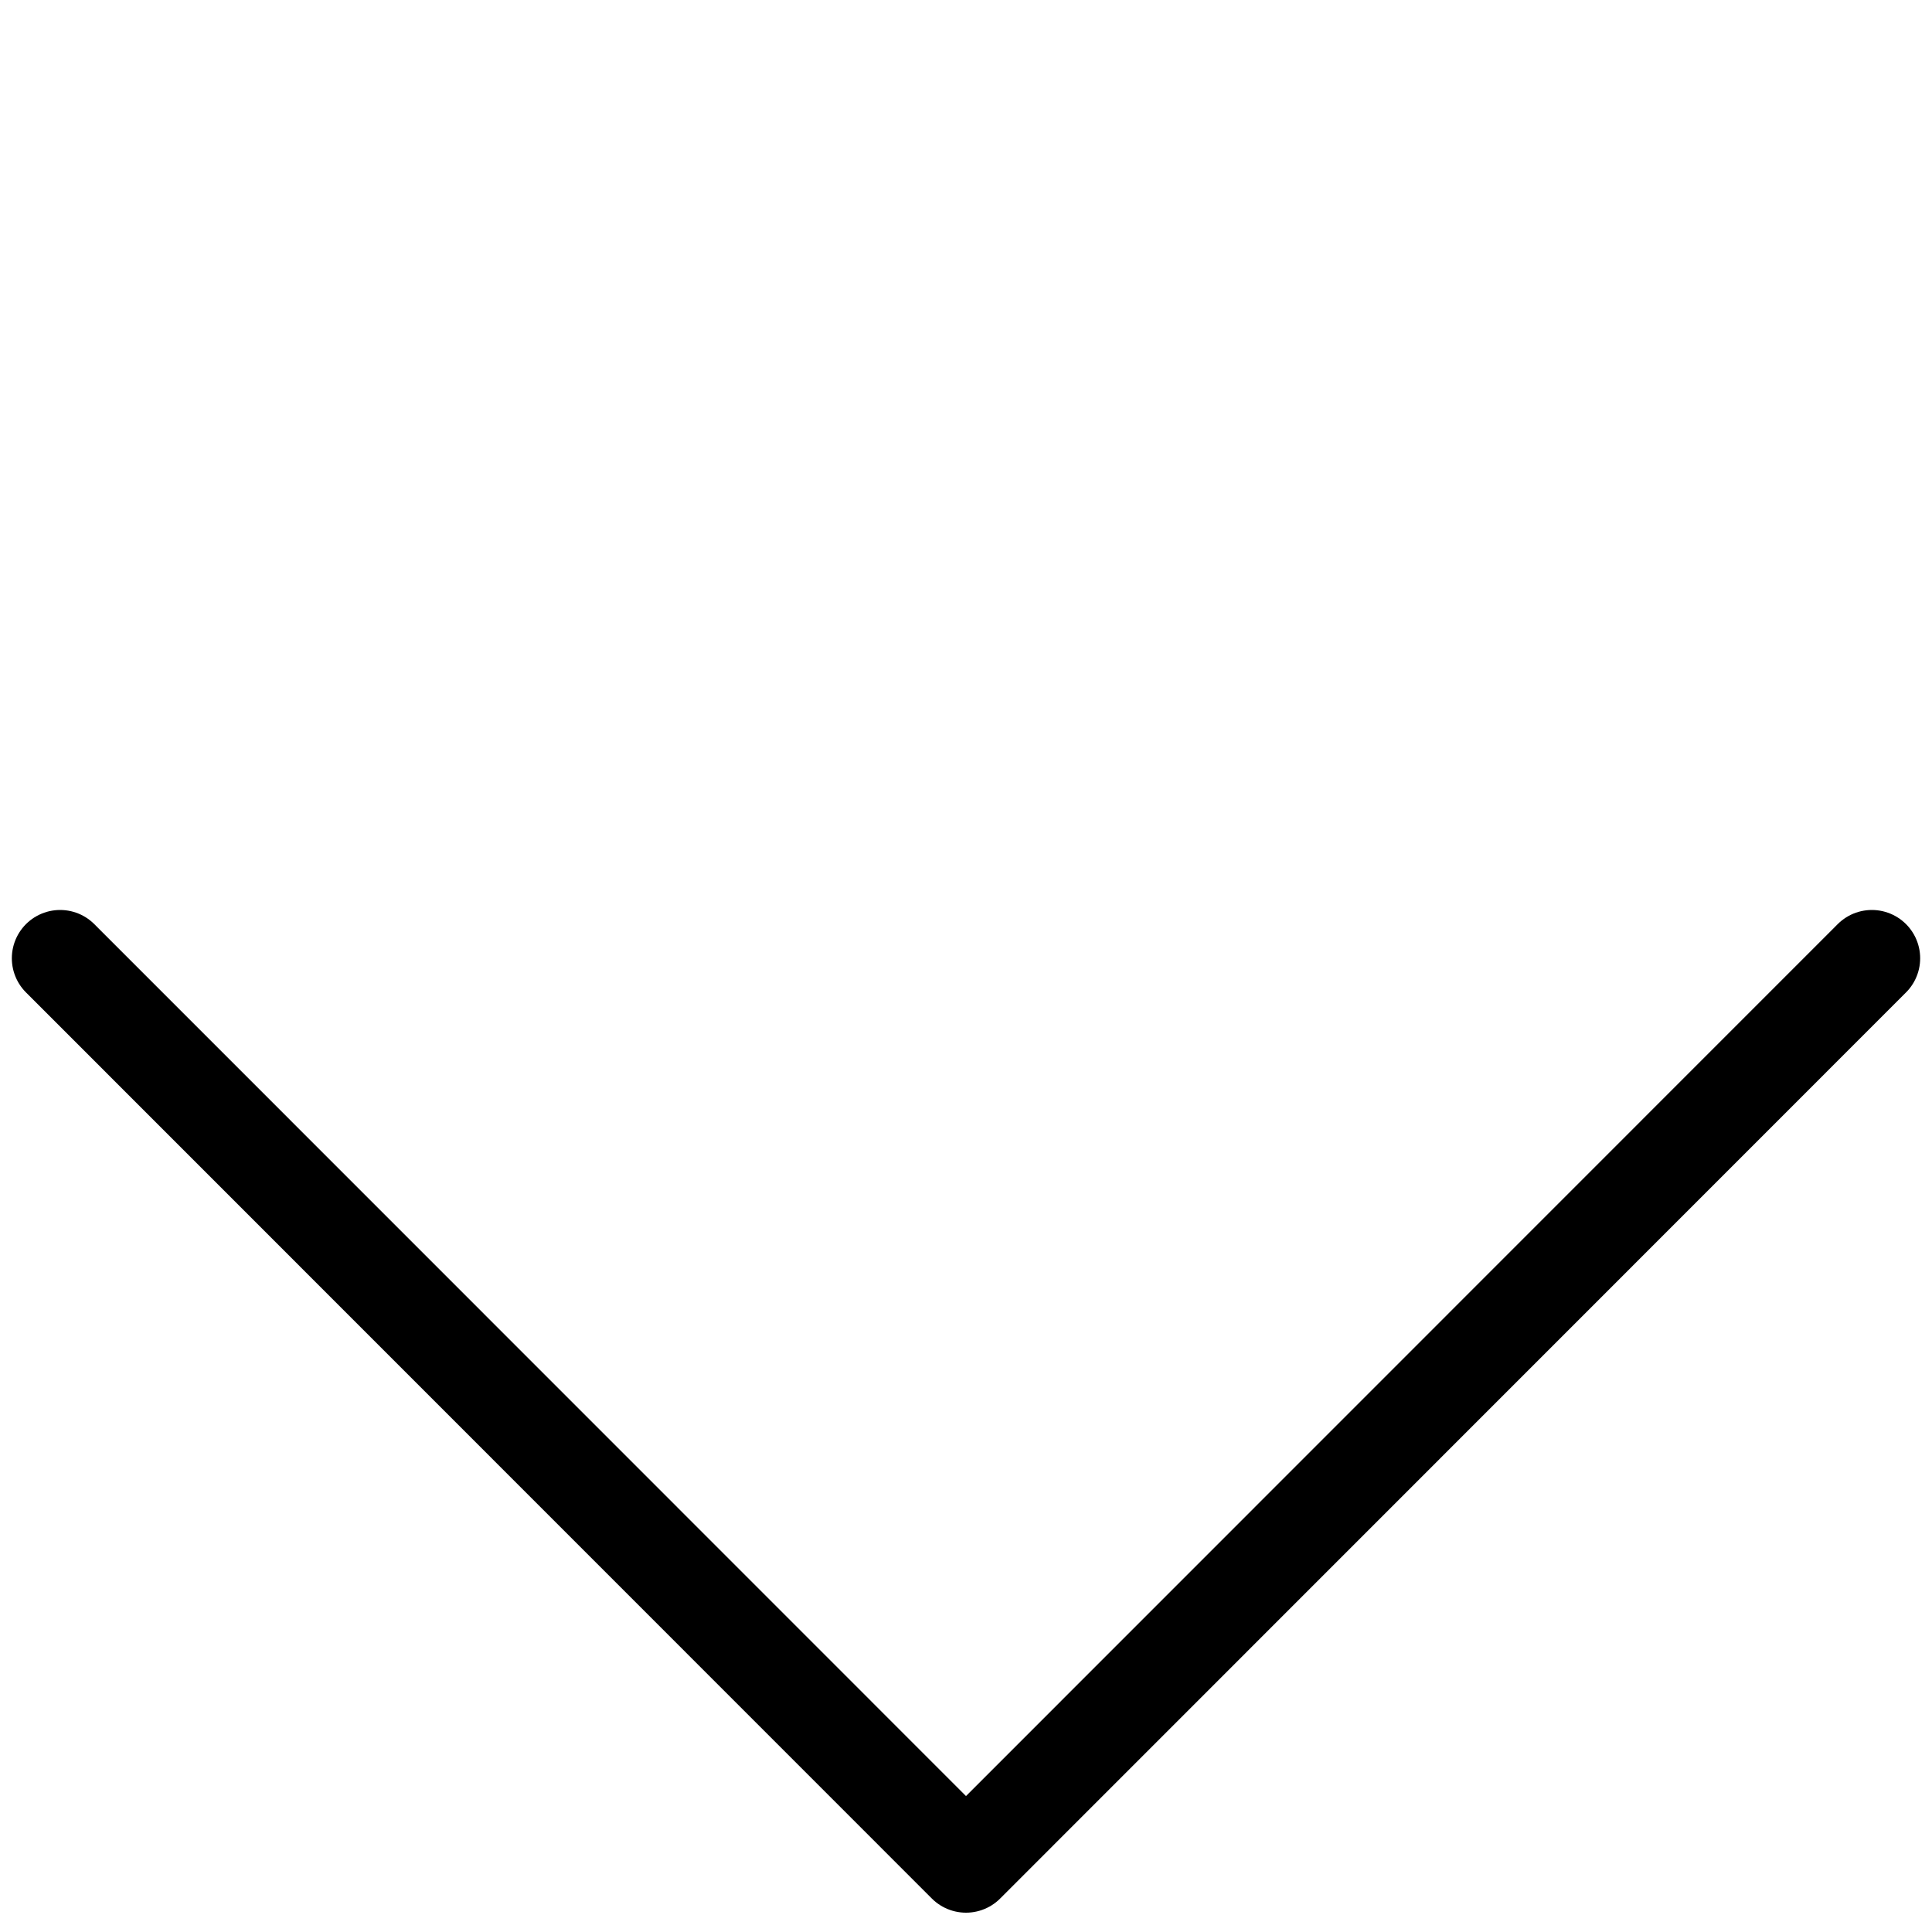 <?xml version="1.0" encoding="UTF-8"?> <svg xmlns="http://www.w3.org/2000/svg" id="Слой_1" data-name="Слой 1" viewBox="0 0 80 80"> <defs> <style>.cls-1{fill:none;stroke:#000;stroke-linecap:round;stroke-linejoin:round;stroke-width:4px;}</style> </defs> <title>03</title> <polyline class="cls-1" points="77.51 39.68 40 77.2 2.49 39.68"></polyline> </svg> 